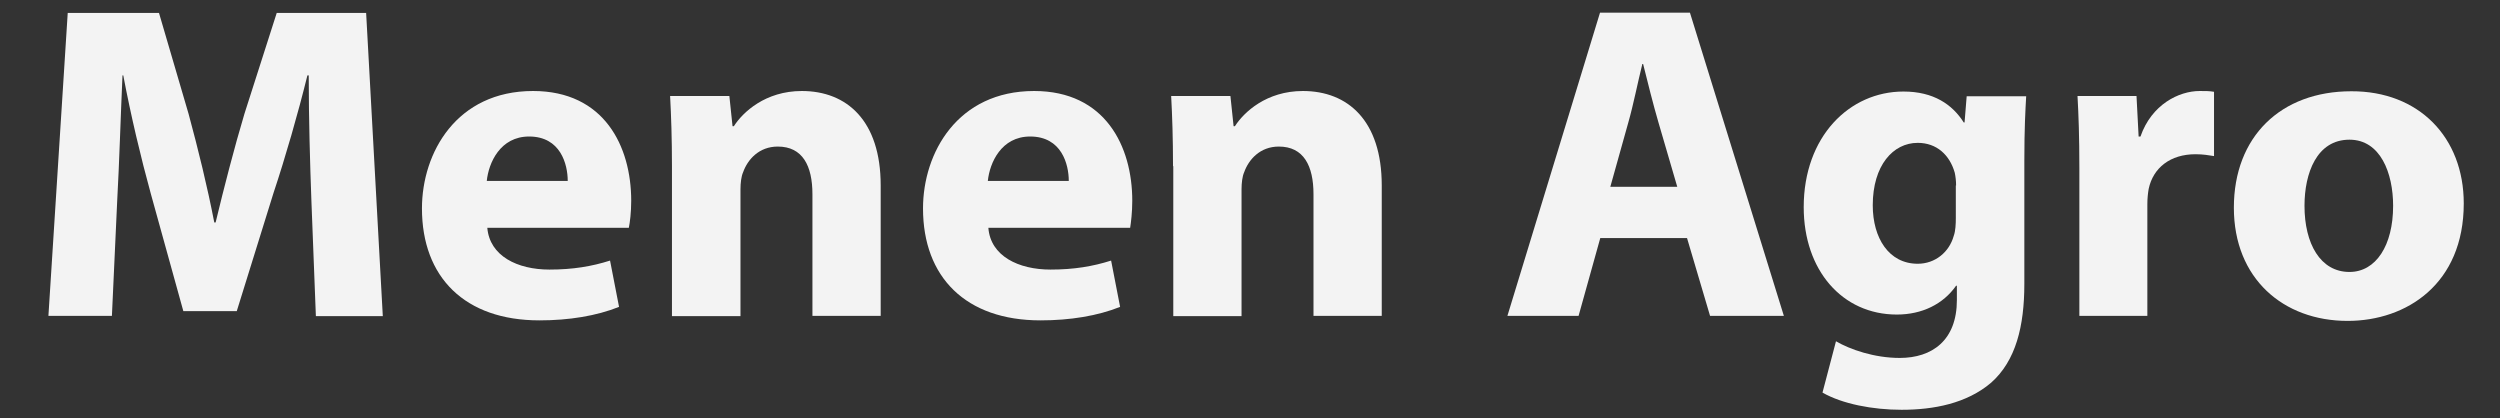 <?xml version="1.0" encoding="utf-8"?>
<!-- Generator: Adobe Illustrator 21.0.2, SVG Export Plug-In . SVG Version: 6.00 Build 0)  -->
<svg version="1.1" id="Layer_1" xmlns="http://www.w3.org/2000/svg" xmlns:xlink="http://www.w3.org/1999/xlink" x="0px" y="0px"
	 viewBox="0 0 945 158" style="enable-background:new 0 0 945 158;" xml:space="preserve">
<rect x="0" y="0" width="945" height="158" fill="#333333" stroke="none"/>
<style type="text/css">
	.st0{fill:#F3F3F3;}
</style>
<g>
	<path class="st0" d="M117.7,75.6c-0.5-13.8-1-30.4-1-47.1h-0.5c-3.6,14.6-8.3,30.9-12.8,44.4l-13.9,44.7H69.3L57,73.2
		c-3.7-13.4-7.6-29.8-10.4-44.7h-0.3c-0.7,15.5-1.2,33.1-2,47.4l-2,43.5h-24L25.6,4.9h34.5l11.2,38.2c3.6,13.3,7.1,27.5,9.7,41h0.5
		c3.2-13.3,7.1-28.4,10.9-41.1l12.2-38.1h33.8l6.3,114.6h-25.3L117.7,75.6z"/>
	<path class="st0" d="M184.2,86.1c0.9,10.7,11.4,15.8,23.5,15.8c8.8,0,16-1.2,22.9-3.4L234,116c-8.5,3.4-18.9,5.1-30.1,5.1
		c-28.2,0-44.4-16.3-44.4-42.3c0-21.1,13.1-44.4,42-44.4c26.9,0,37.1,20.9,37.1,41.5c0,4.4-0.5,8.3-0.9,10.2H184.2z M214.6,68.4
		c0-6.3-2.7-16.8-14.6-16.8c-10.9,0-15.3,9.9-16,16.8H214.6z"/>
	<path class="st0" d="M254,62.8c0-10.4-0.3-19.2-0.7-26.5h22.4l1.2,11.4h0.5c3.4-5.3,11.9-13.3,25.7-13.3c17,0,29.8,11.2,29.8,35.7
		v49.3h-25.8V73.4c0-10.7-3.7-18-13.1-18c-7.1,0-11.4,4.9-13.1,9.7c-0.7,1.5-1,4.1-1,6.5v47.9H254V62.8z"/>
	<path class="st0" d="M373.6,86.1c0.8,10.7,11.4,15.8,23.5,15.8c8.8,0,16-1.2,22.9-3.4l3.4,17.5c-8.5,3.4-18.9,5.1-30.1,5.1
		c-28.2,0-44.4-16.3-44.4-42.3c0-21.1,13.1-44.4,42-44.4c26.9,0,37.1,20.9,37.1,41.5c0,4.4-0.5,8.3-0.8,10.2H373.6z M404,68.4
		c0-6.3-2.7-16.8-14.6-16.8c-10.9,0-15.3,9.9-16,16.8H404z"/>
	<path class="st0" d="M443.4,62.8c0-10.4-0.3-19.2-0.7-26.5h22.4l1.2,11.4h0.5c3.4-5.3,11.9-13.3,25.7-13.3
		c17,0,29.8,11.2,29.8,35.7v49.3h-25.8V73.4c0-10.7-3.7-18-13.1-18c-7.1,0-11.4,4.9-13.1,9.7c-0.7,1.5-1,4.1-1,6.5v47.9h-25.8V62.8z
		"/>
	<path class="st0" d="M604.9,90l-8.2,29.4h-26.9l35-114.6h34l35.5,114.6h-27.9L637.7,90H604.9z M634,70.6l-7.1-24.3
		c-2-6.8-4.1-15.3-5.8-22.1h-0.3c-1.7,6.8-3.4,15.5-5.3,22.1l-6.8,24.3H634z"/>
	<path class="st0" d="M765.9,36.3c-0.3,5.3-0.7,12.2-0.7,24.6v46.4c0,16-3.2,29.1-12.6,37.4c-9.2,7.8-21.6,10.2-33.8,10.2
		c-10.9,0-22.4-2.2-29.9-6.5L694,129c5.3,3.1,14.5,6.3,24.1,6.3c12.2,0,21.6-6.6,21.6-21.9v-5.4h-0.3c-4.9,7-12.9,10.9-22.4,10.9
		c-20.6,0-35.2-16.7-35.2-40.6c0-26.7,17.3-43.7,37.7-43.7c11.4,0,18.5,4.9,22.8,11.7h0.3l0.8-9.9H765.9z M739.4,70.1
		c0-1.7-0.2-3.4-0.5-4.8C737,58.6,732.1,54,724.9,54c-9.3,0-17,8.5-17,23.6c0,12.4,6.1,22.1,17,22.1c6.6,0,11.9-4.4,13.6-10.5
		c0.7-1.9,0.8-4.6,0.8-6.8V70.1z"/>
	<path class="st0" d="M786,63.7c0-12.2-0.3-20.2-0.7-27.4h22.3l0.8,15.3h0.7c4.2-12.1,14.5-17.2,22.4-17.2c2.4,0,3.6,0,5.4,0.3v24.3
		c-1.9-0.3-4.1-0.7-7-0.7c-9.5,0-16,5.1-17.7,13.1c-0.3,1.7-0.5,3.7-0.5,5.8v42.2H786V63.7z"/>
	<path class="st0" d="M931.3,76.9c0,30.4-21.6,44.4-43.9,44.4c-24.3,0-43-16-43-42.8s17.7-44,44.4-44
		C914.3,34.4,931.3,51.9,931.3,76.9z M871.1,77.8c0,14.3,6,25,17,25c10,0,16.5-10,16.5-25c0-12.4-4.8-25-16.5-25
		C875.7,52.8,871.1,65.5,871.1,77.8z"/>
</g>
</svg>
